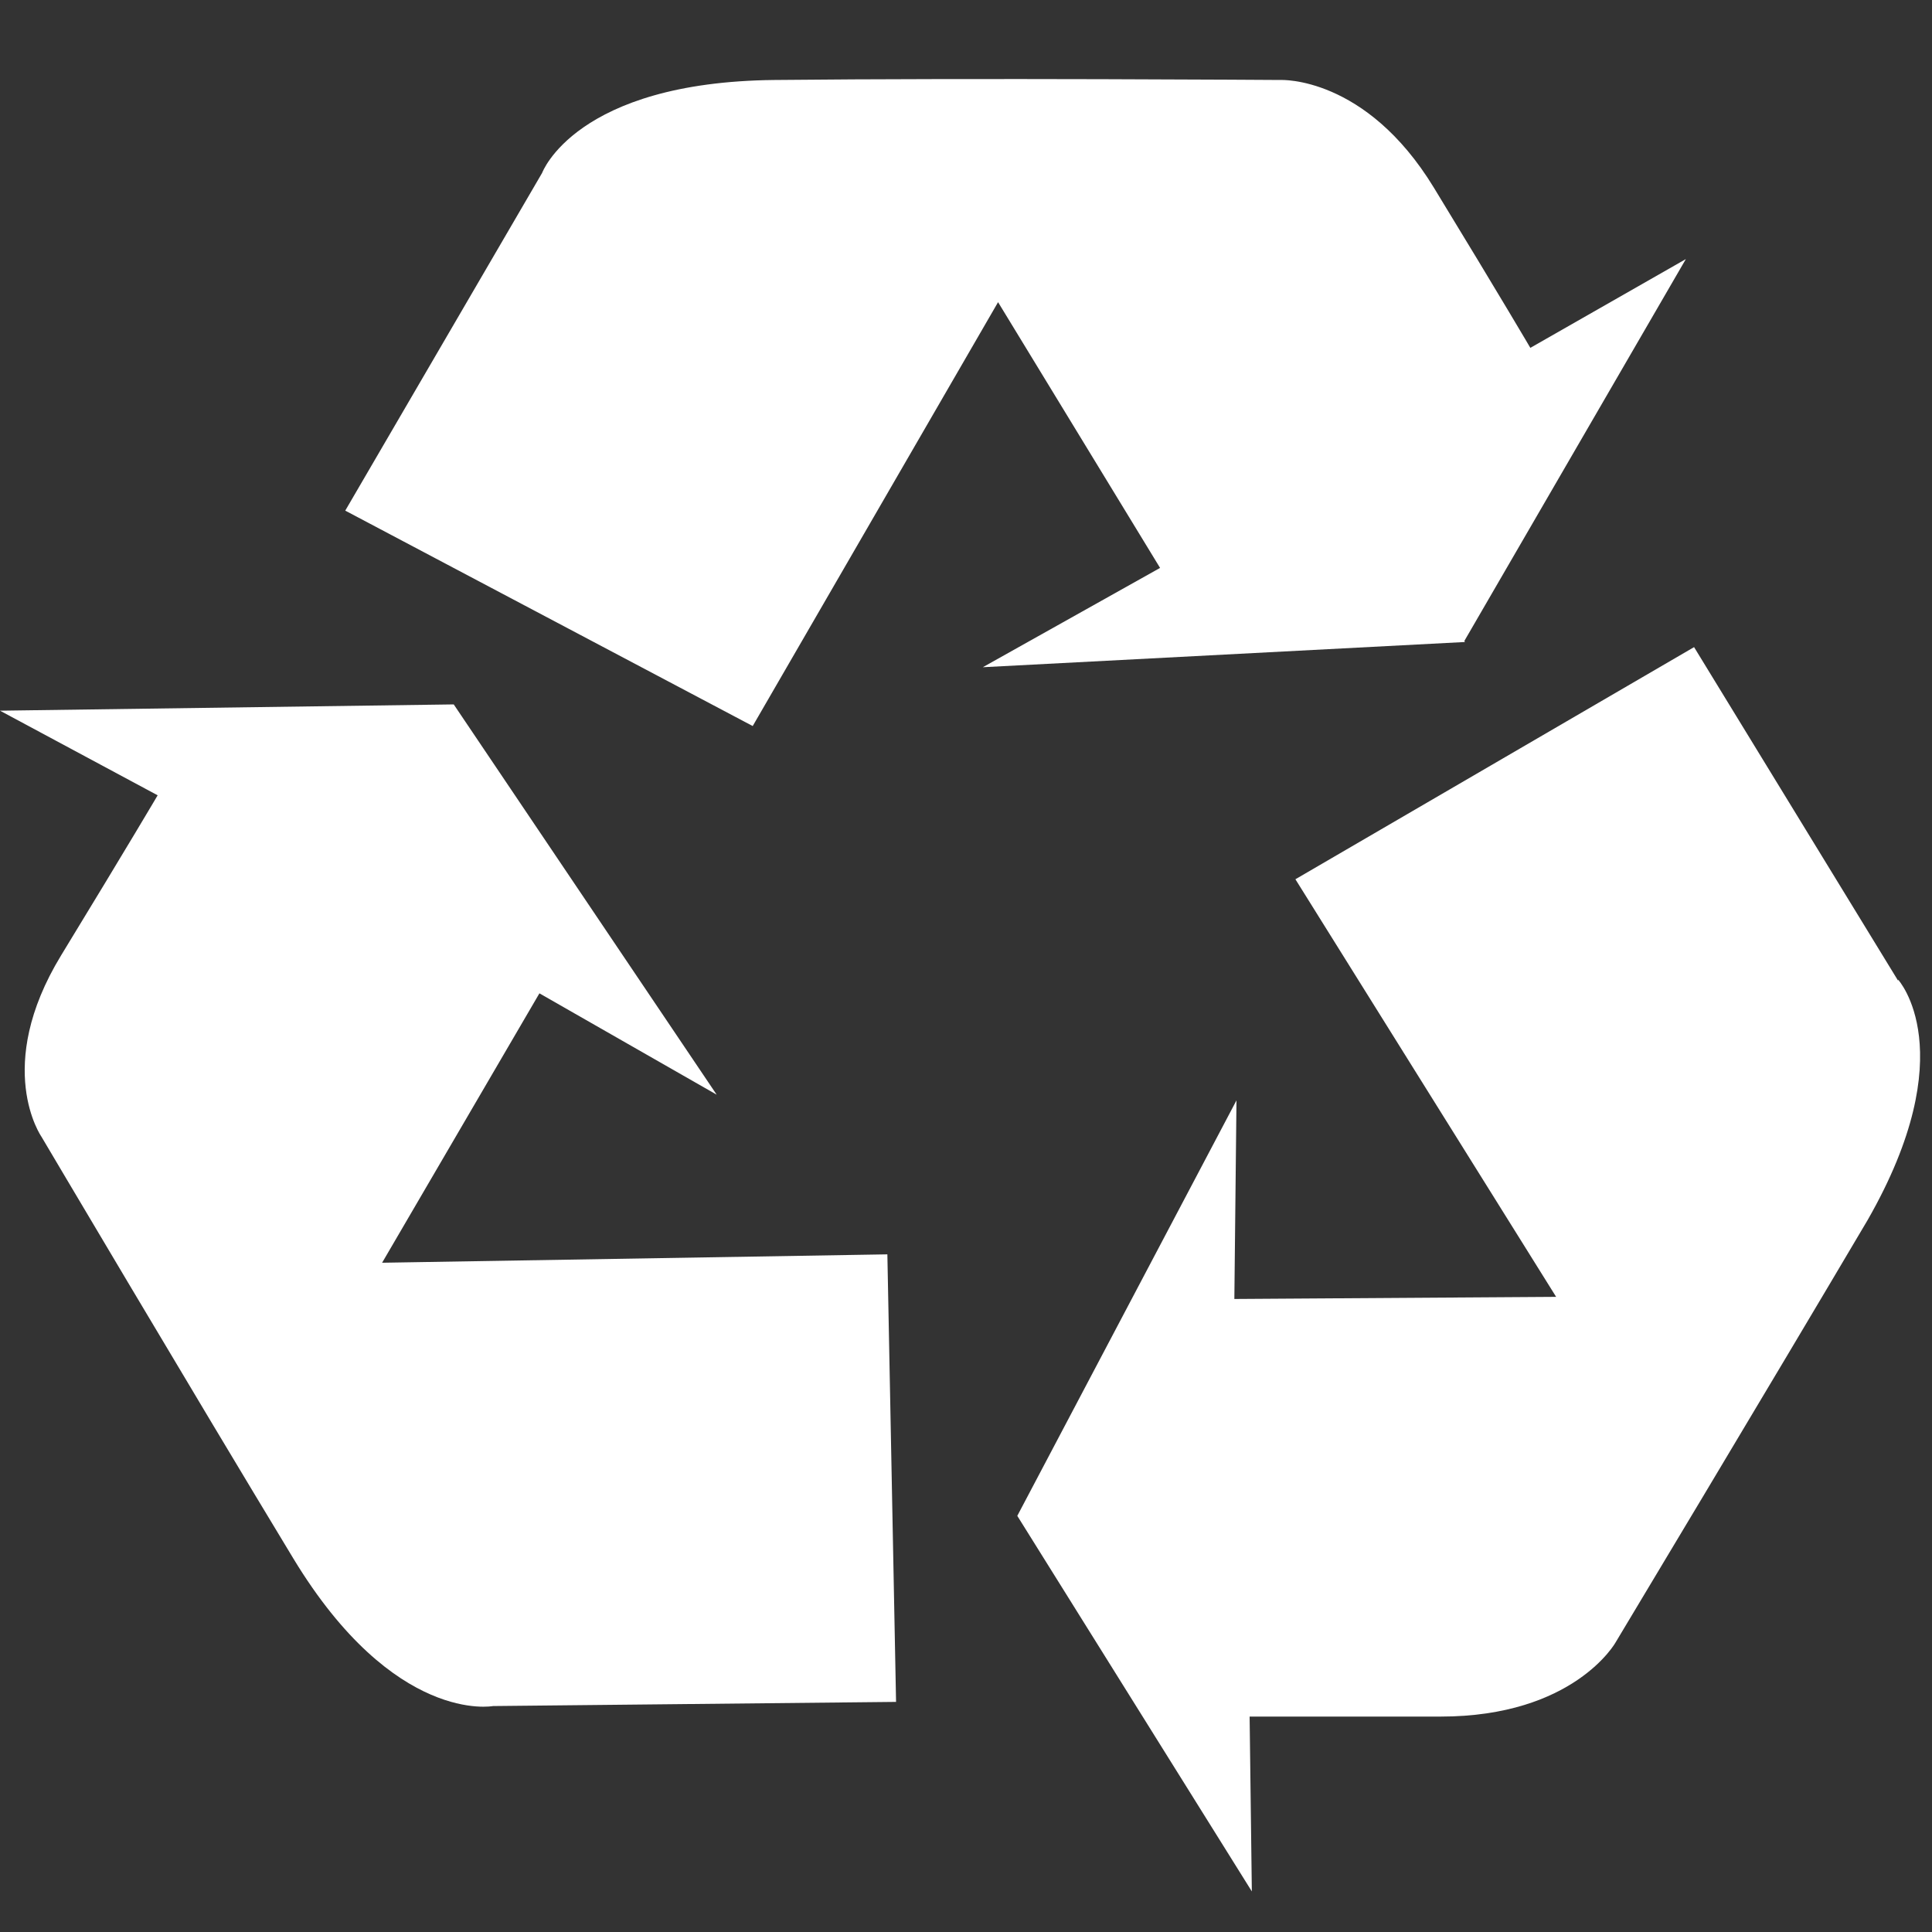 <svg width="20" height="20" viewBox="0 0 20 20" fill="none" xmlns="http://www.w3.org/2000/svg">
<rect x="0" y="0" width="20" height="20" fill="#333333" stroke="none"/>
<path d="M15.159 6.635L17.452 2.682L15.842 3.601C15.842 3.601 15.549 3.1 14.843 1.942C14.137 0.784 13.257 0.828 13.257 0.828C13.257 0.828 10.084 0.806 8.017 0.828C5.957 0.849 5.612 1.79 5.612 1.79L3.574 5.286L7.792 7.516L10.332 3.128L12.009 5.879L10.174 6.907L15.165 6.646L15.159 6.635Z" fill="white"/>
<path d="M3.952 13.078L5.584 10.283L7.419 11.332L4.697 7.292L0 7.357L1.632 8.233C1.632 8.233 1.338 8.733 0.632 9.891C-0.073 11.049 0.429 11.767 0.429 11.767C0.429 11.767 1.993 14.41 3.037 16.134C4.082 17.857 5.104 17.661 5.104 17.661L9.276 17.618L9.186 12.985L3.946 13.072L3.952 13.078Z" fill="white"/>
<path d="M19.649 10.152L17.537 6.699L13.41 9.102L16.109 13.425L12.778 13.447L12.8 11.391L10.531 15.692L12.959 19.58L12.936 17.77H14.912C16.295 17.77 16.724 17.003 16.724 17.003C16.724 17.003 18.311 14.36 19.333 12.631C20.332 10.886 19.649 10.141 19.649 10.141" fill="white"/>
</svg>
